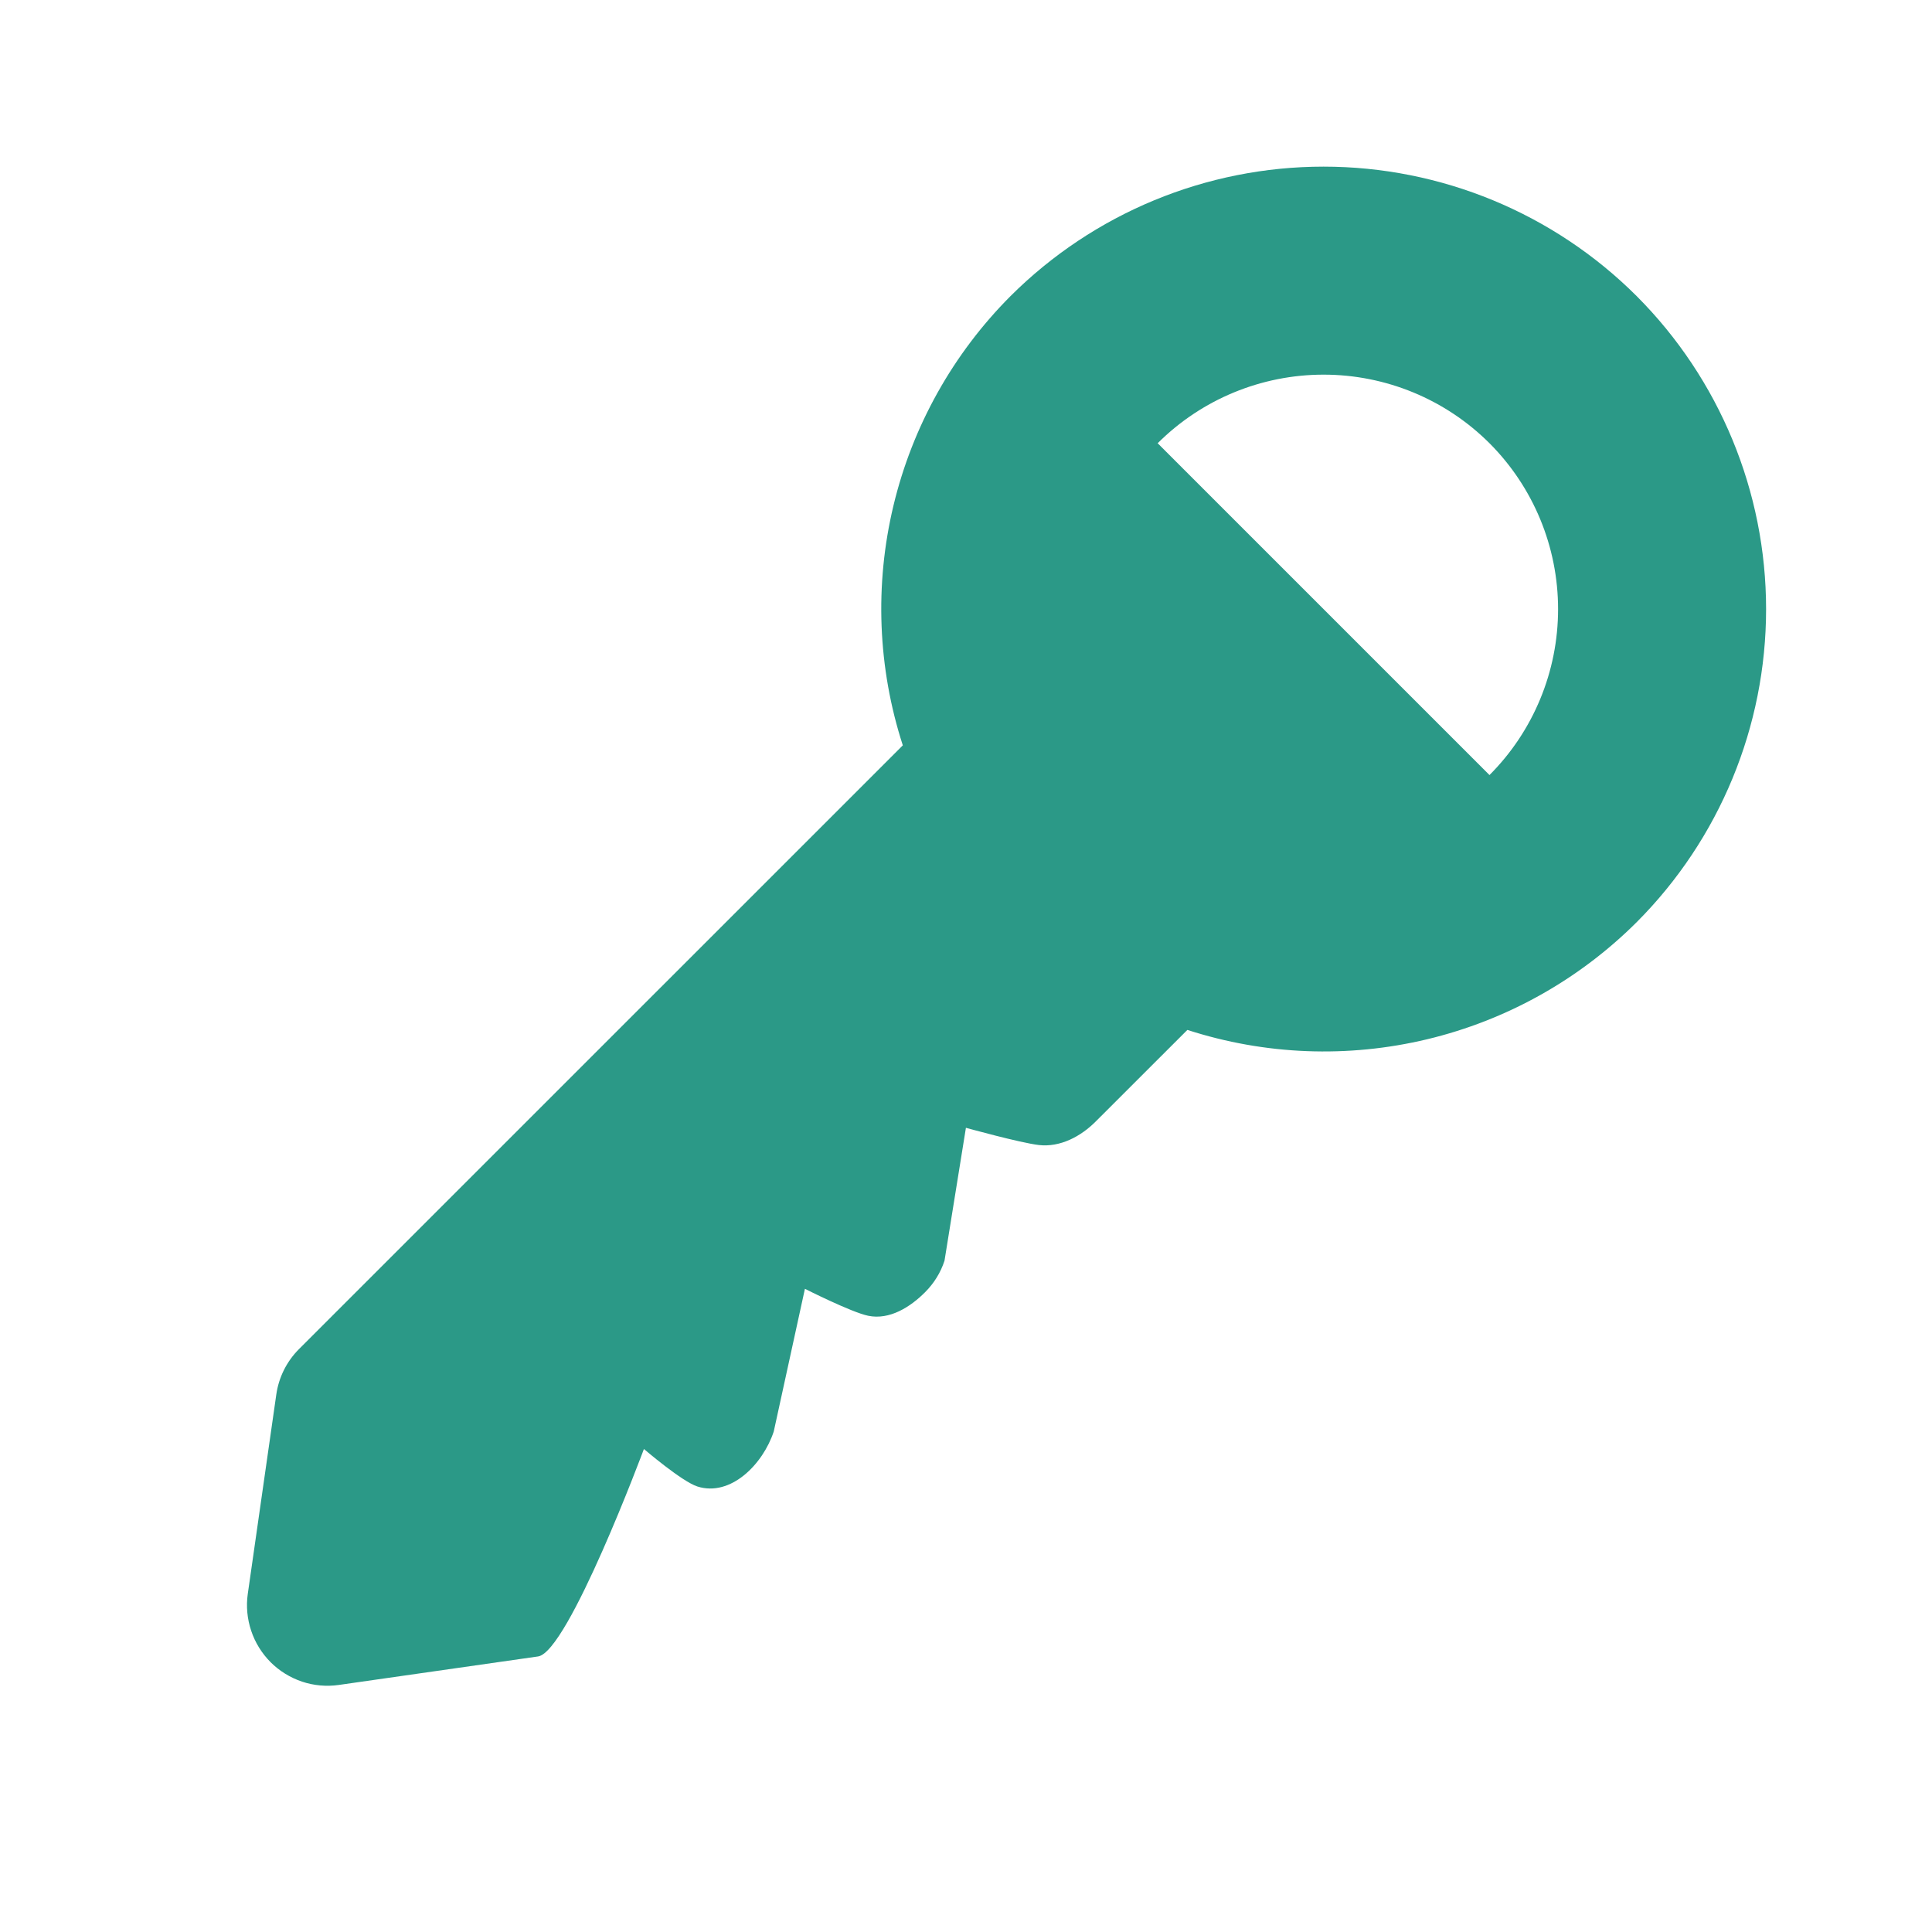 <svg width="24" height="24" viewBox="0 0 24 24" fill="none" xmlns="http://www.w3.org/2000/svg">
<path d="M3.432 17.325L3.078 19.8C3.056 19.954 3.071 20.11 3.12 20.257C3.169 20.405 3.252 20.538 3.361 20.648C3.471 20.758 3.605 20.84 3.752 20.89C3.899 20.939 4.056 20.953 4.209 20.931L6.684 20.577C7.059 20.524 7.999 18 7.999 18C7.999 18 8.471 18.405 8.664 18.466C9.076 18.596 9.477 18.192 9.612 17.782L9.999 16.01C9.999 16.01 10.576 16.302 10.785 16.345C11.051 16.4 11.309 16.236 11.492 16.052C11.602 15.942 11.685 15.809 11.733 15.661L11.999 14.01C11.999 14.01 12.674 14.197 12.905 14.224C13.168 14.254 13.424 14.12 13.612 13.931L14.75 12.794C15.714 13.106 16.744 13.146 17.729 12.91C18.714 12.674 19.614 12.171 20.331 11.456C21.361 10.424 21.939 9.025 21.939 7.567C21.939 6.109 21.361 4.71 20.331 3.678C19.299 2.648 17.9 2.07 16.442 2.07C14.984 2.07 13.586 2.648 12.553 3.678C11.838 4.395 11.335 5.295 11.099 6.28C10.863 7.265 10.903 8.296 11.215 9.259L3.714 16.759C3.561 16.912 3.462 17.111 3.432 17.325V17.325ZM18.503 5.506C19.049 6.053 19.355 6.794 19.355 7.567C19.355 8.34 19.049 9.081 18.503 9.628L14.381 5.506C14.928 4.96 15.67 4.654 16.442 4.654C17.215 4.654 17.956 4.96 18.503 5.506Z" fill="#2B9987"/>
</svg>
